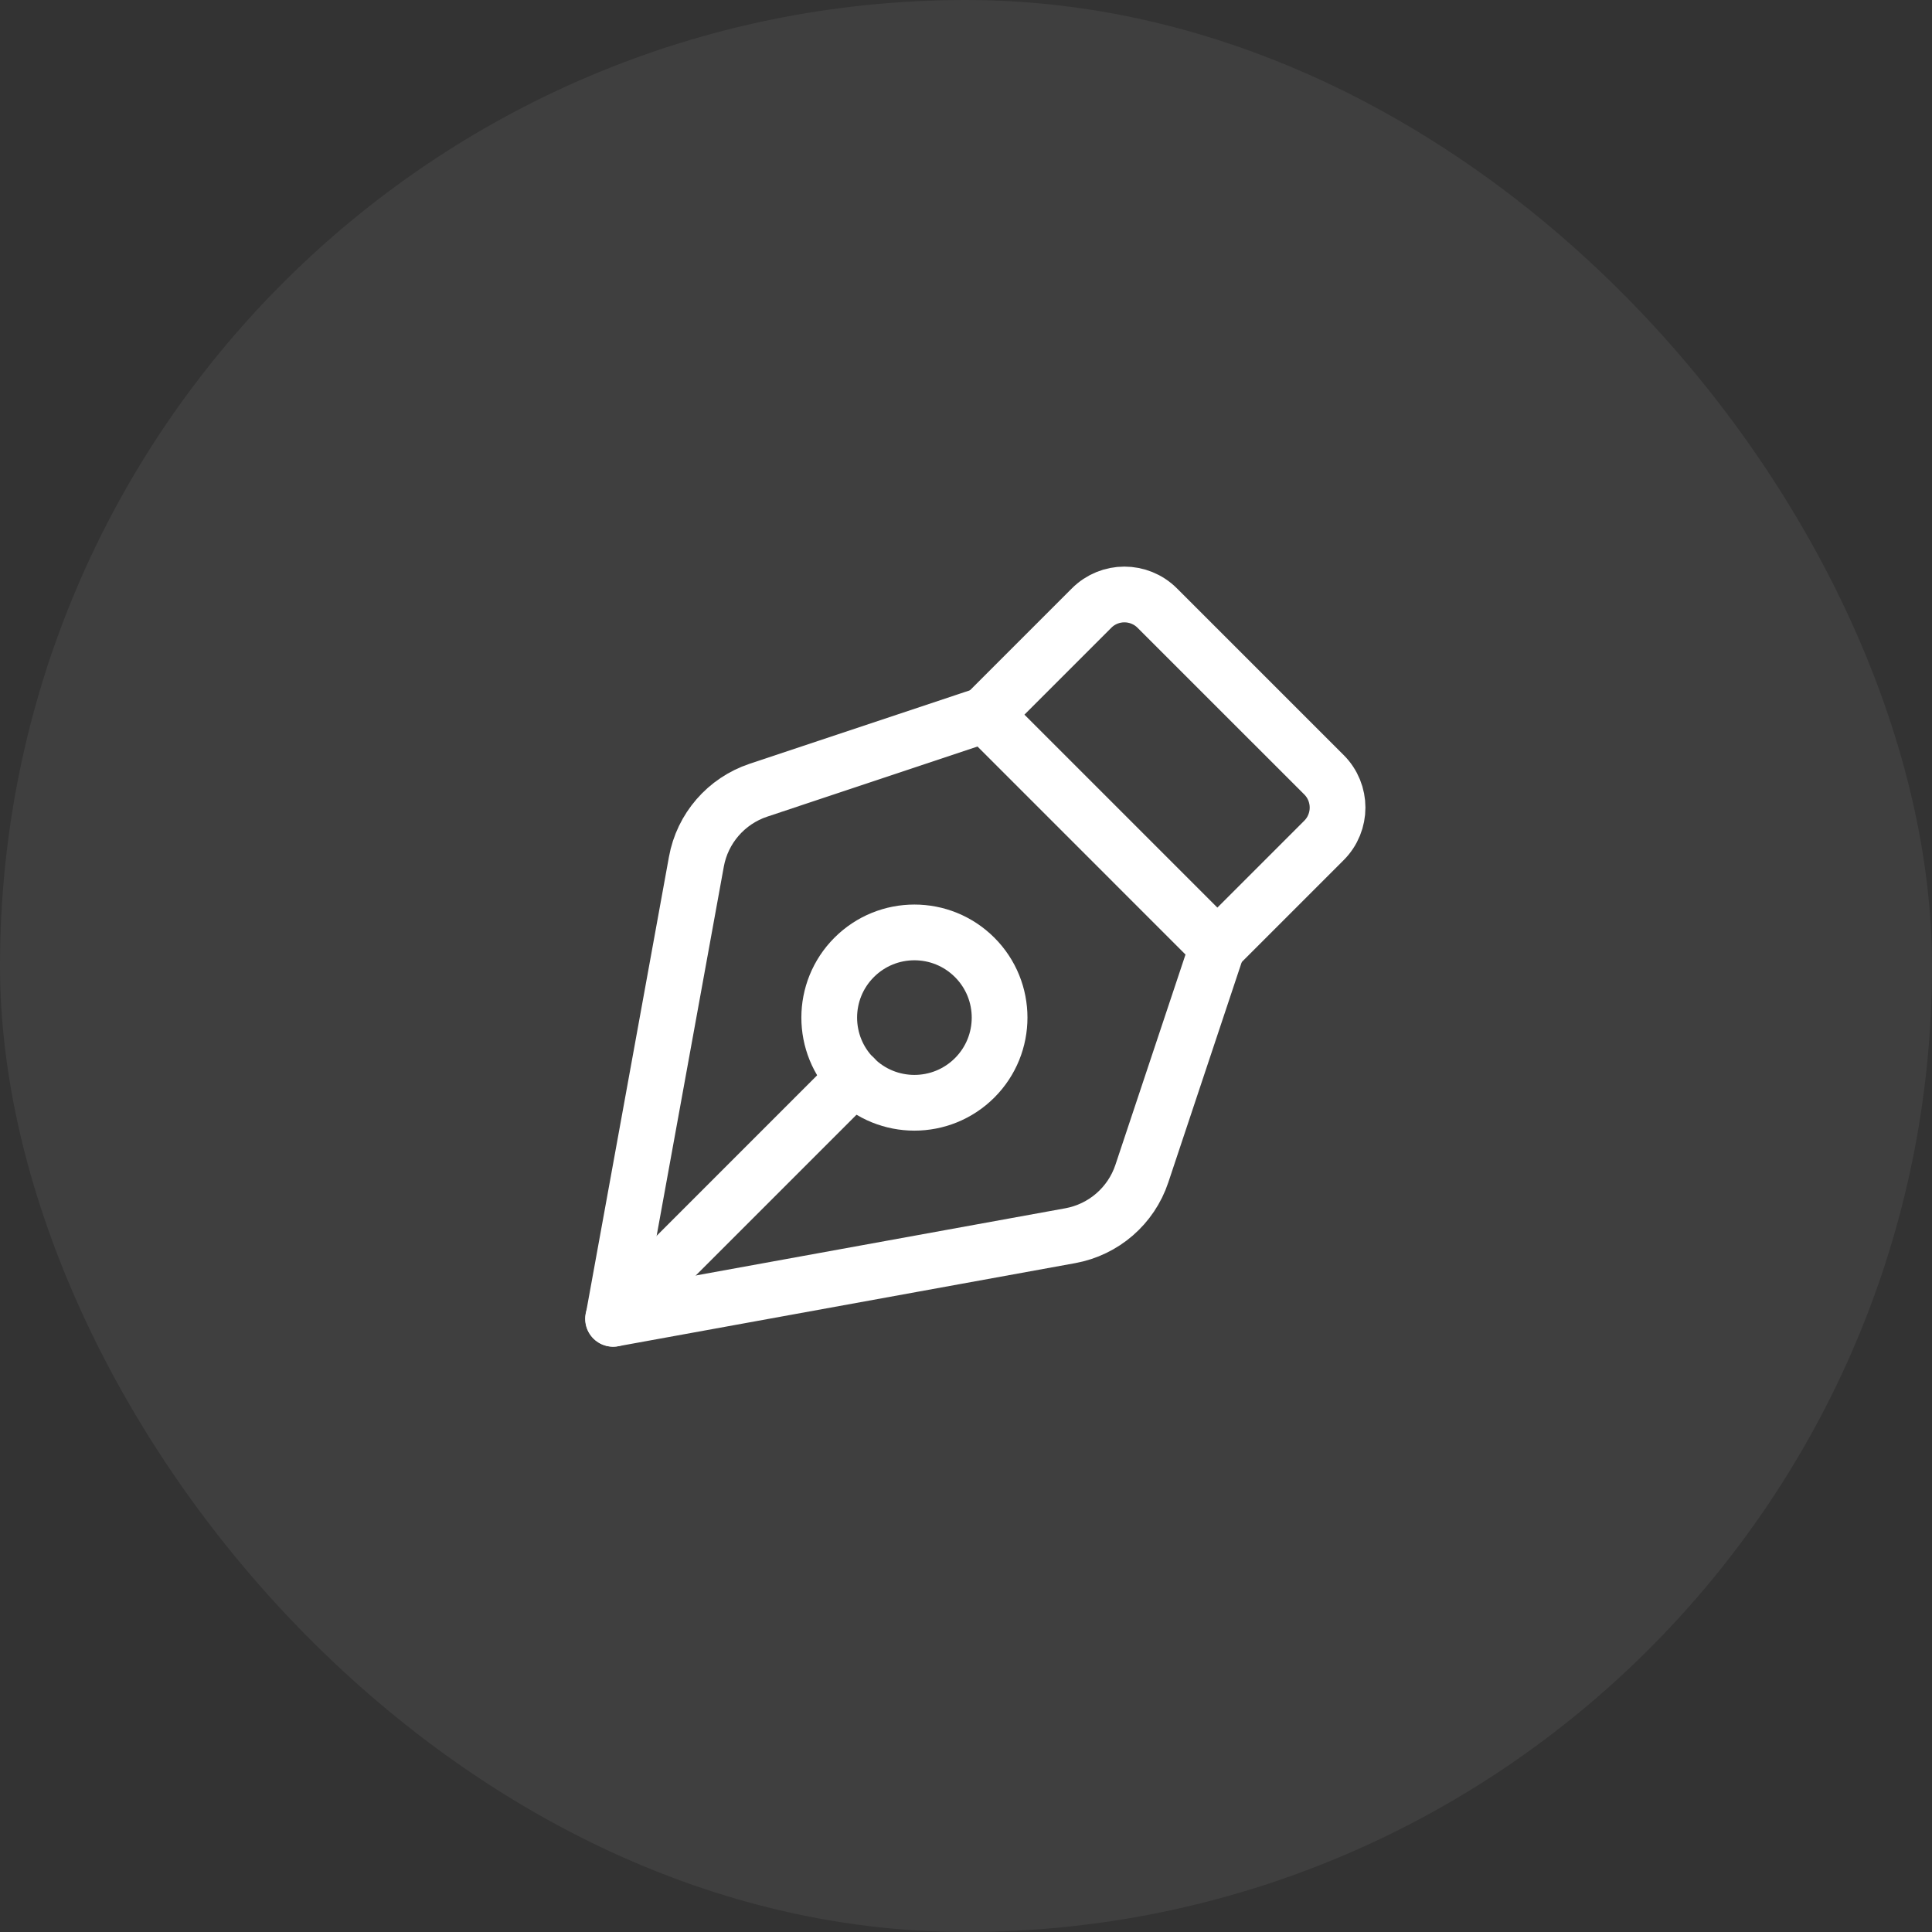 <svg xmlns="http://www.w3.org/2000/svg" width="52" height="52" viewBox="0 0 52 52" fill="none"><rect x="0" y="0" width="52" height="52" fill="#333333" stroke="none"/><rect width="52" height="52" rx="26" fill="white" fill-opacity="0.06"></rect><path d="M16.5 35.496L22.992 29.004" stroke="white" stroke-width="1.5" stroke-linecap="round" stroke-linejoin="round"></path><path d="M26.233 25.768C27.128 26.663 27.128 28.115 26.233 29.01C25.337 29.905 23.886 29.905 22.99 29.01C22.095 28.115 22.095 26.663 22.99 25.768C23.886 24.872 25.337 24.872 26.233 25.768" stroke="white" stroke-width="1.5" stroke-linecap="round" stroke-linejoin="round"></path><path fill-rule="evenodd" clip-rule="evenodd" d="M32.766 25.489L26.512 19.235L20.412 21.269C19.546 21.558 18.905 22.296 18.743 23.195L16.505 35.496L28.807 33.259C29.705 33.095 30.444 32.456 30.733 31.589L32.766 25.489Z" stroke="white" stroke-width="1.5" stroke-linecap="round" stroke-linejoin="round"></path><path d="M32.766 25.489L35.634 22.621C36.123 22.132 36.123 21.34 35.634 20.852L31.148 16.367C30.659 15.878 29.867 15.878 29.38 16.367L26.512 19.235" stroke="white" stroke-width="1.5" stroke-linecap="round" stroke-linejoin="round"></path></svg>